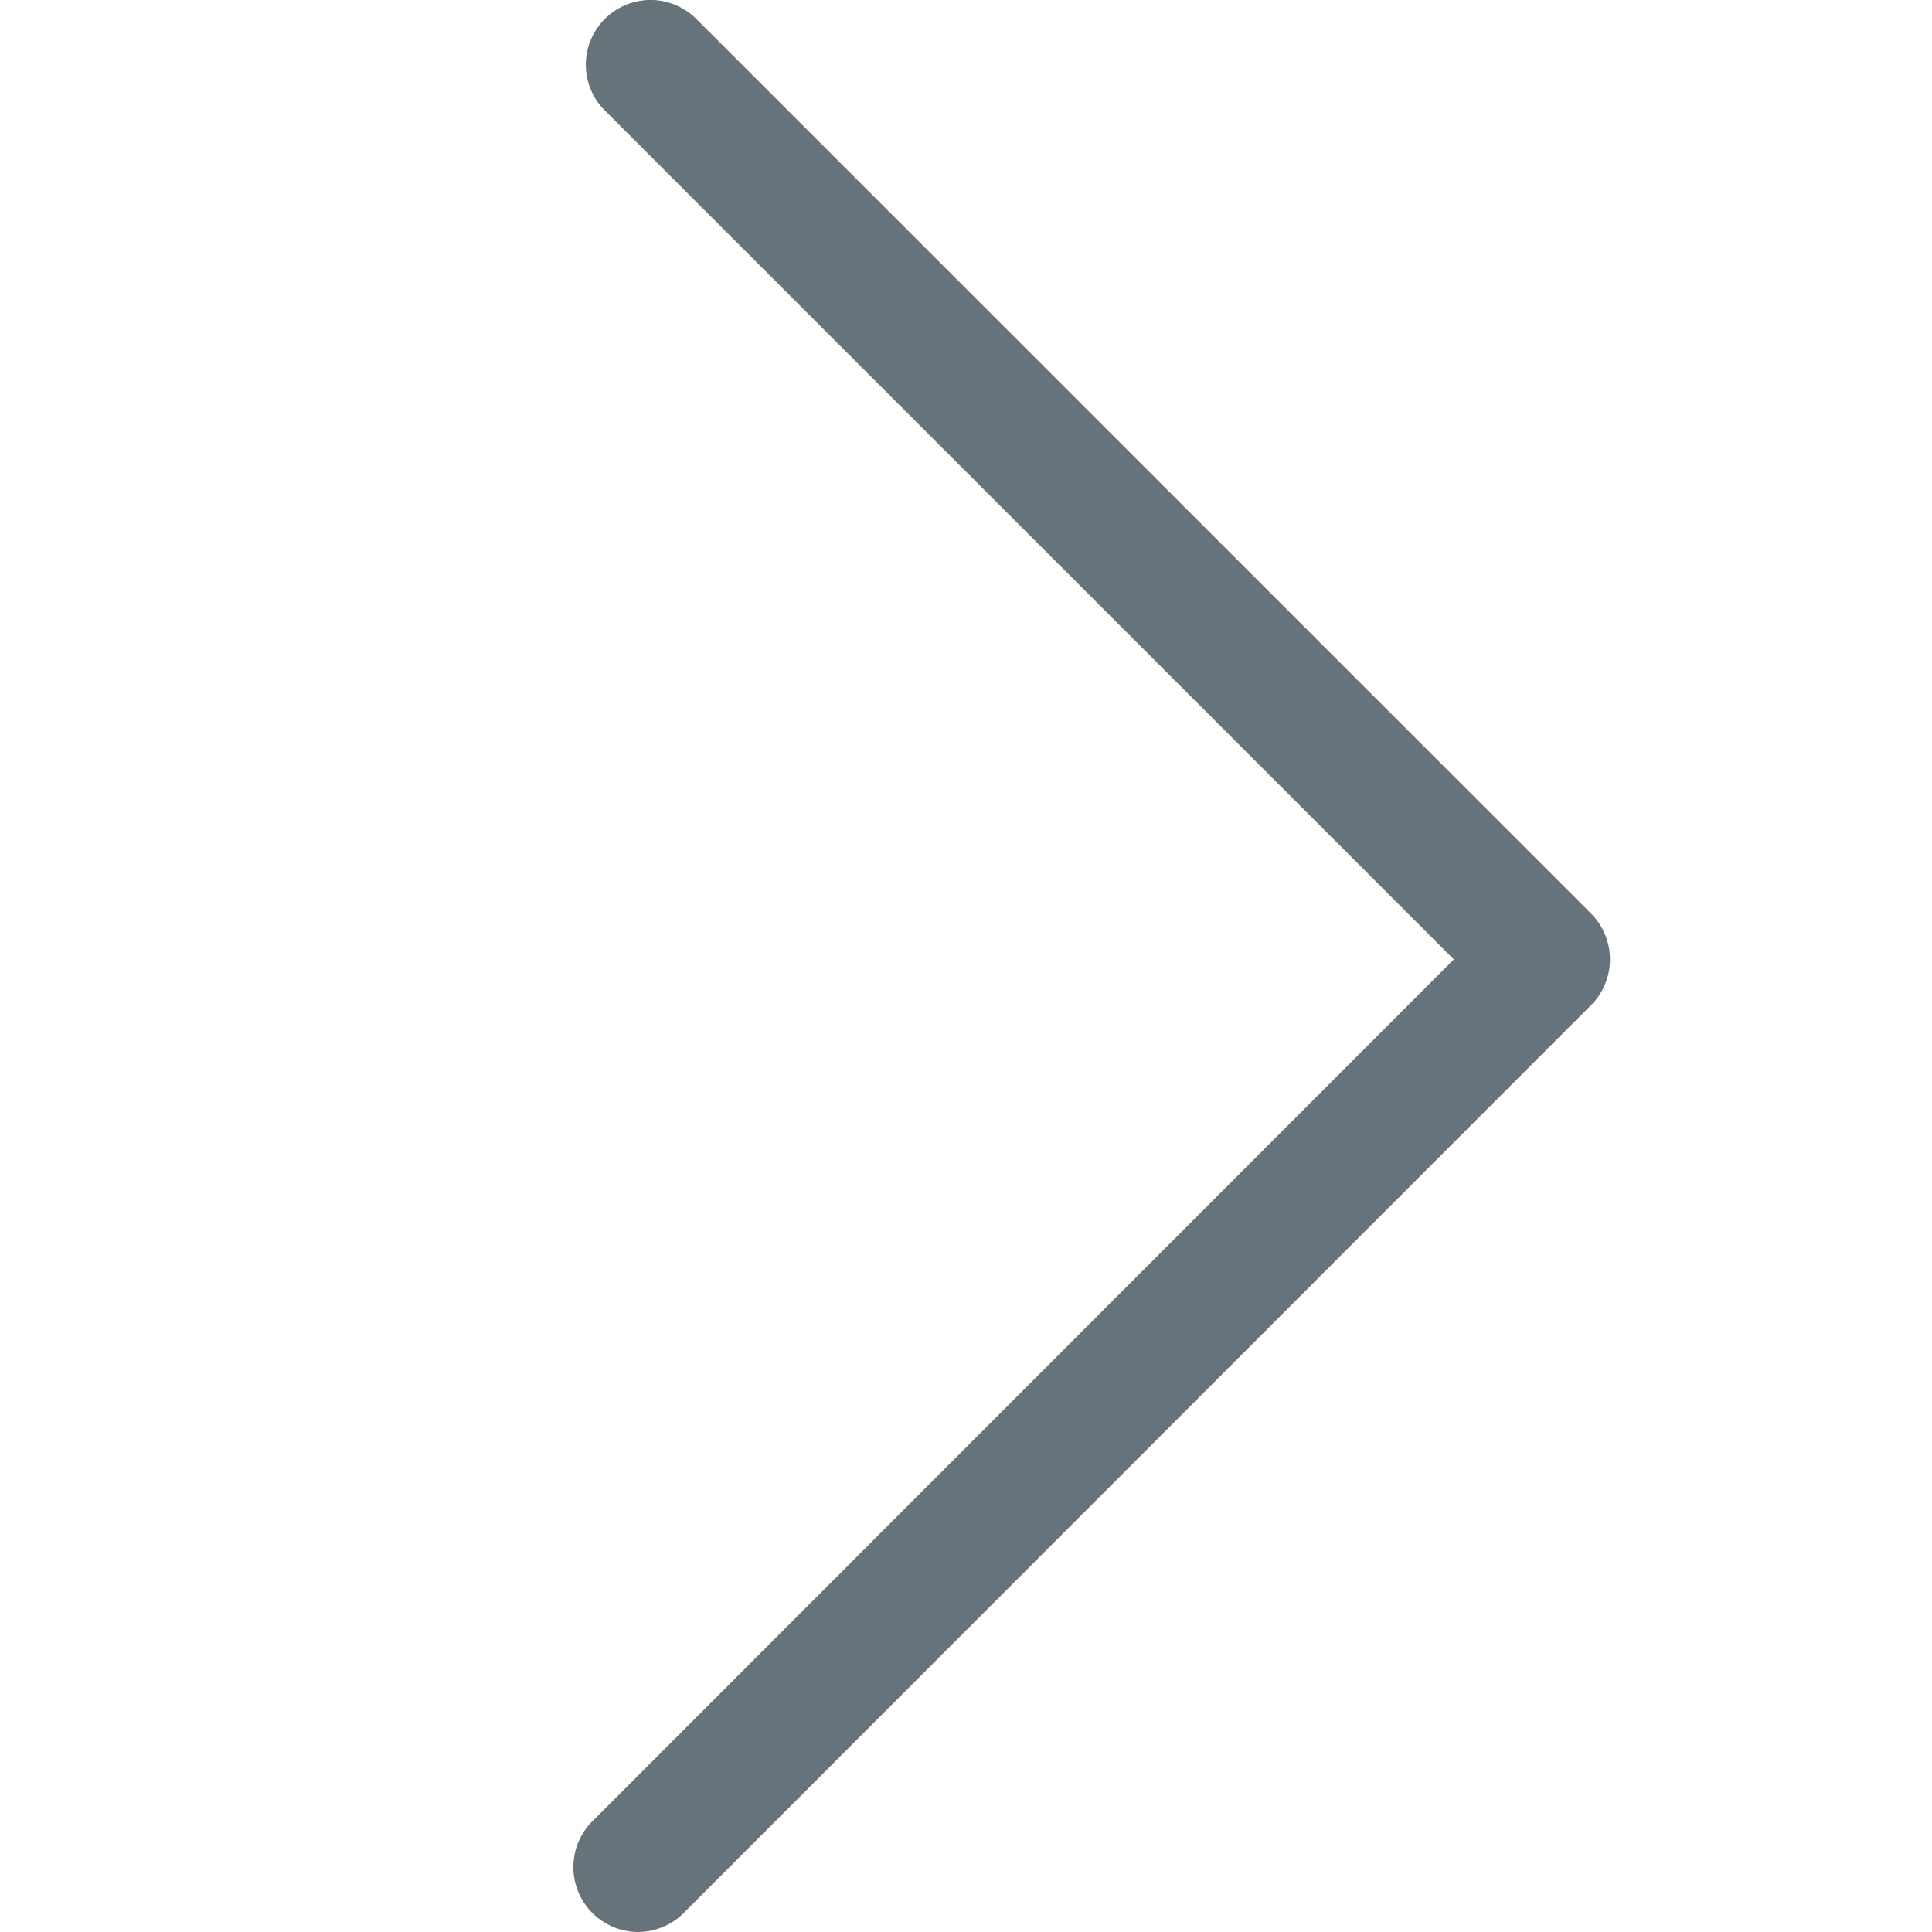 <svg xmlns="http://www.w3.org/2000/svg" width="24" height="24" viewBox="0 0 24 24">
  <g id="icon-arrow-right" transform="translate(2379 55)">
    <rect id="Rettangolo_397" data-name="Rettangolo 397" width="24" height="24" transform="translate(-2355 -31) rotate(180)" fill="#1b2833" opacity="0"/>
    <path id="arrow-left-svgrepo-com" d="M19.494,0a.806.806,0,0,1,.568,1.374L9.359,12.082,19.906,22.628a.8.8,0,0,1-1.137,1.137L7.654,12.651a.806.806,0,0,1,0-1.137L18.925.237A.809.809,0,0,1,19.493,0Z" transform="translate(-2351.581 -31) rotate(180)" fill="#67737a"/>
  </g>
</svg>
